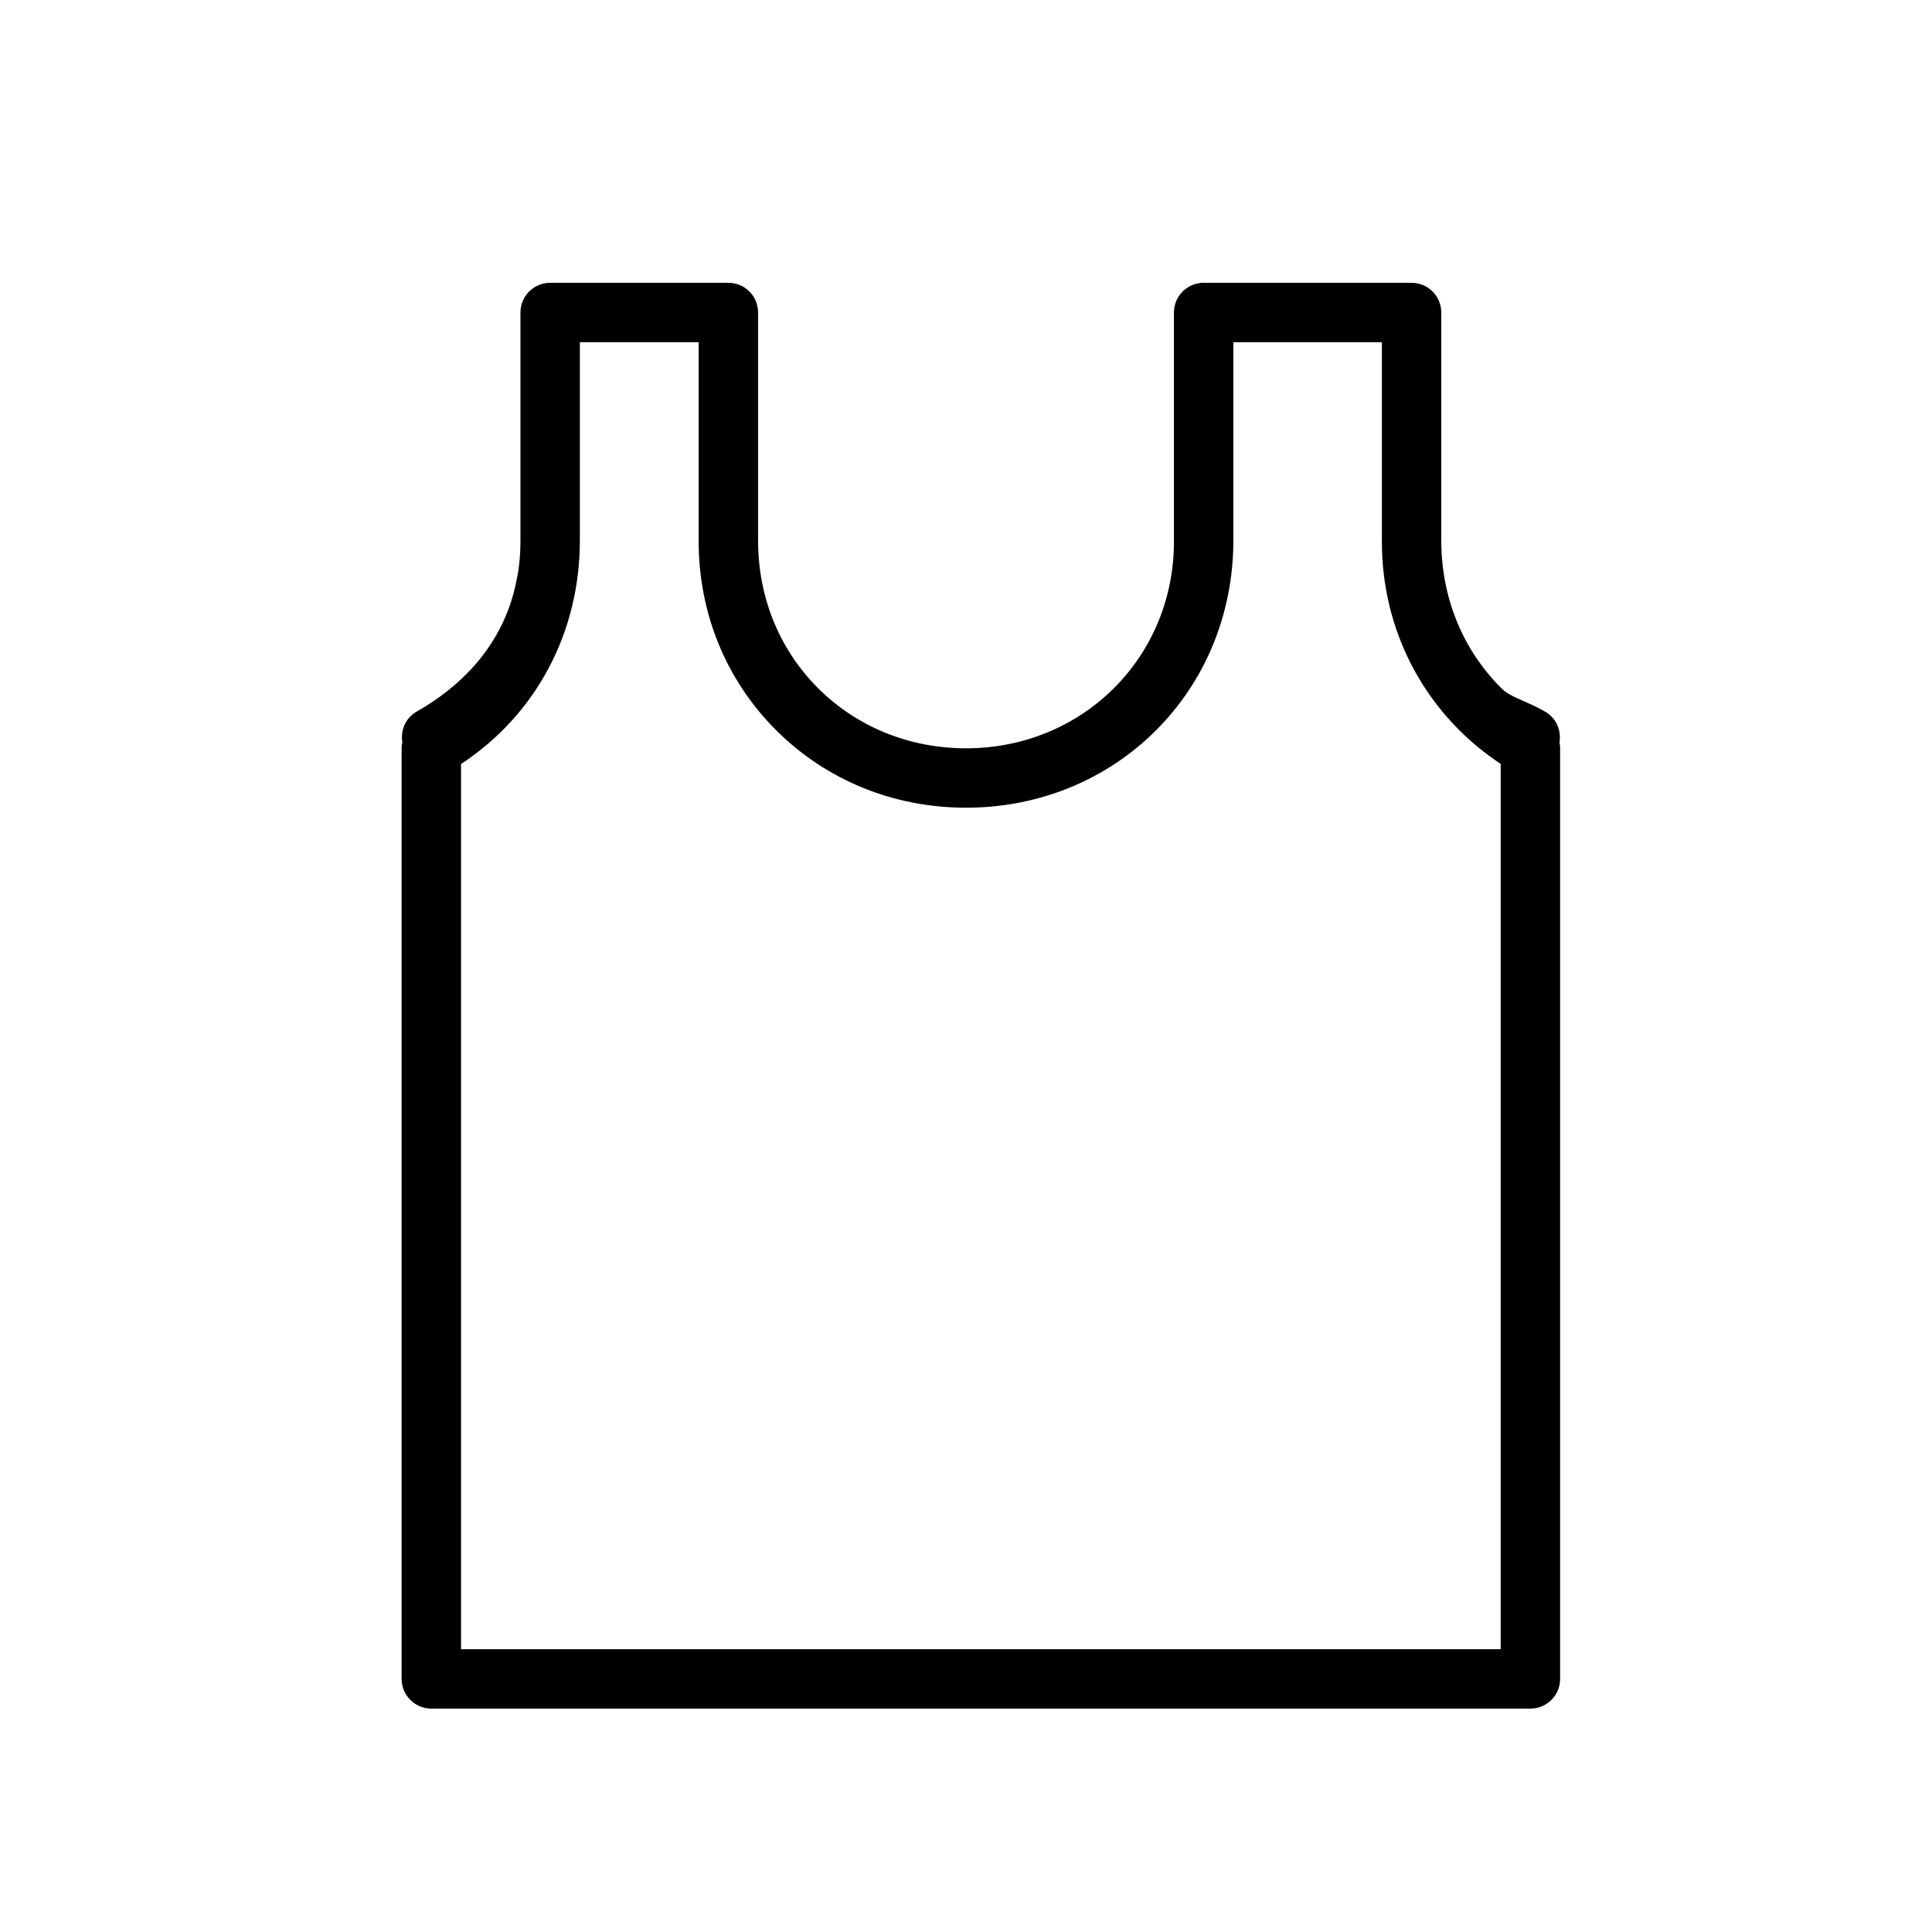 <?xml version="1.0" encoding="UTF-8"?>
<!-- Uploaded to: SVG Repo, www.svgrepo.com, Generator: SVG Repo Mixer Tools -->
<svg fill="#000000" width="800px" height="800px" version="1.1" viewBox="144 144 512 512" xmlns="http://www.w3.org/2000/svg">
 <path d="m557.27 340.75c0.543-3.141-0.82-6.43-3.746-8.133-2.016-1.164-3.969-2.039-5.856-2.867-2.777-1.219-4.418-1.984-5.832-3.402-10.246-10.238-15.883-24.02-15.883-39.145v-60.387c0-4.352-3.527-7.871-7.871-7.871h-55.105c-4.344 0-7.871 3.519-7.871 7.871v60.703c0 30.715-24.207 54.789-55.105 54.789-15.004 0-28.938-5.668-39.227-15.957-10.238-10.242-15.875-24.023-15.875-39.148v-60.387c0-4.352-3.527-7.871-7.871-7.871h-47.23c-4.344 0-7.871 3.519-7.871 7.871v60.703c0 2.906-0.242 5.629-0.637 8.234-0.062 0.48-0.188 0.93-0.277 1.402-3.328 18.359-15.816 29.309-26.59 35.434-2.953 1.676-4.336 4.977-3.801 8.148-0.086 0.438-0.188 0.871-0.188 1.332v246.86c0 4.352 3.527 7.871 7.871 7.871h291.27c4.344 0 7.871-3.519 7.871-7.871v-246.86c0-0.453-0.102-0.887-0.172-1.32zm-15.57 240.31h-275.52v-234.59c19.805-13.012 31.488-34.738 31.488-59.27v-52.512h31.488v52.828c0 19.012 7.273 36.754 20.492 49.965 13.266 13.273 31.148 20.57 50.355 20.57 39.73 0 70.848-30.984 70.848-70.848v-52.516h39.359v52.828c0 19.012 7.273 36.754 20.492 49.965 3.289 3.297 6.984 6.297 10.996 8.965z"/>
</svg>